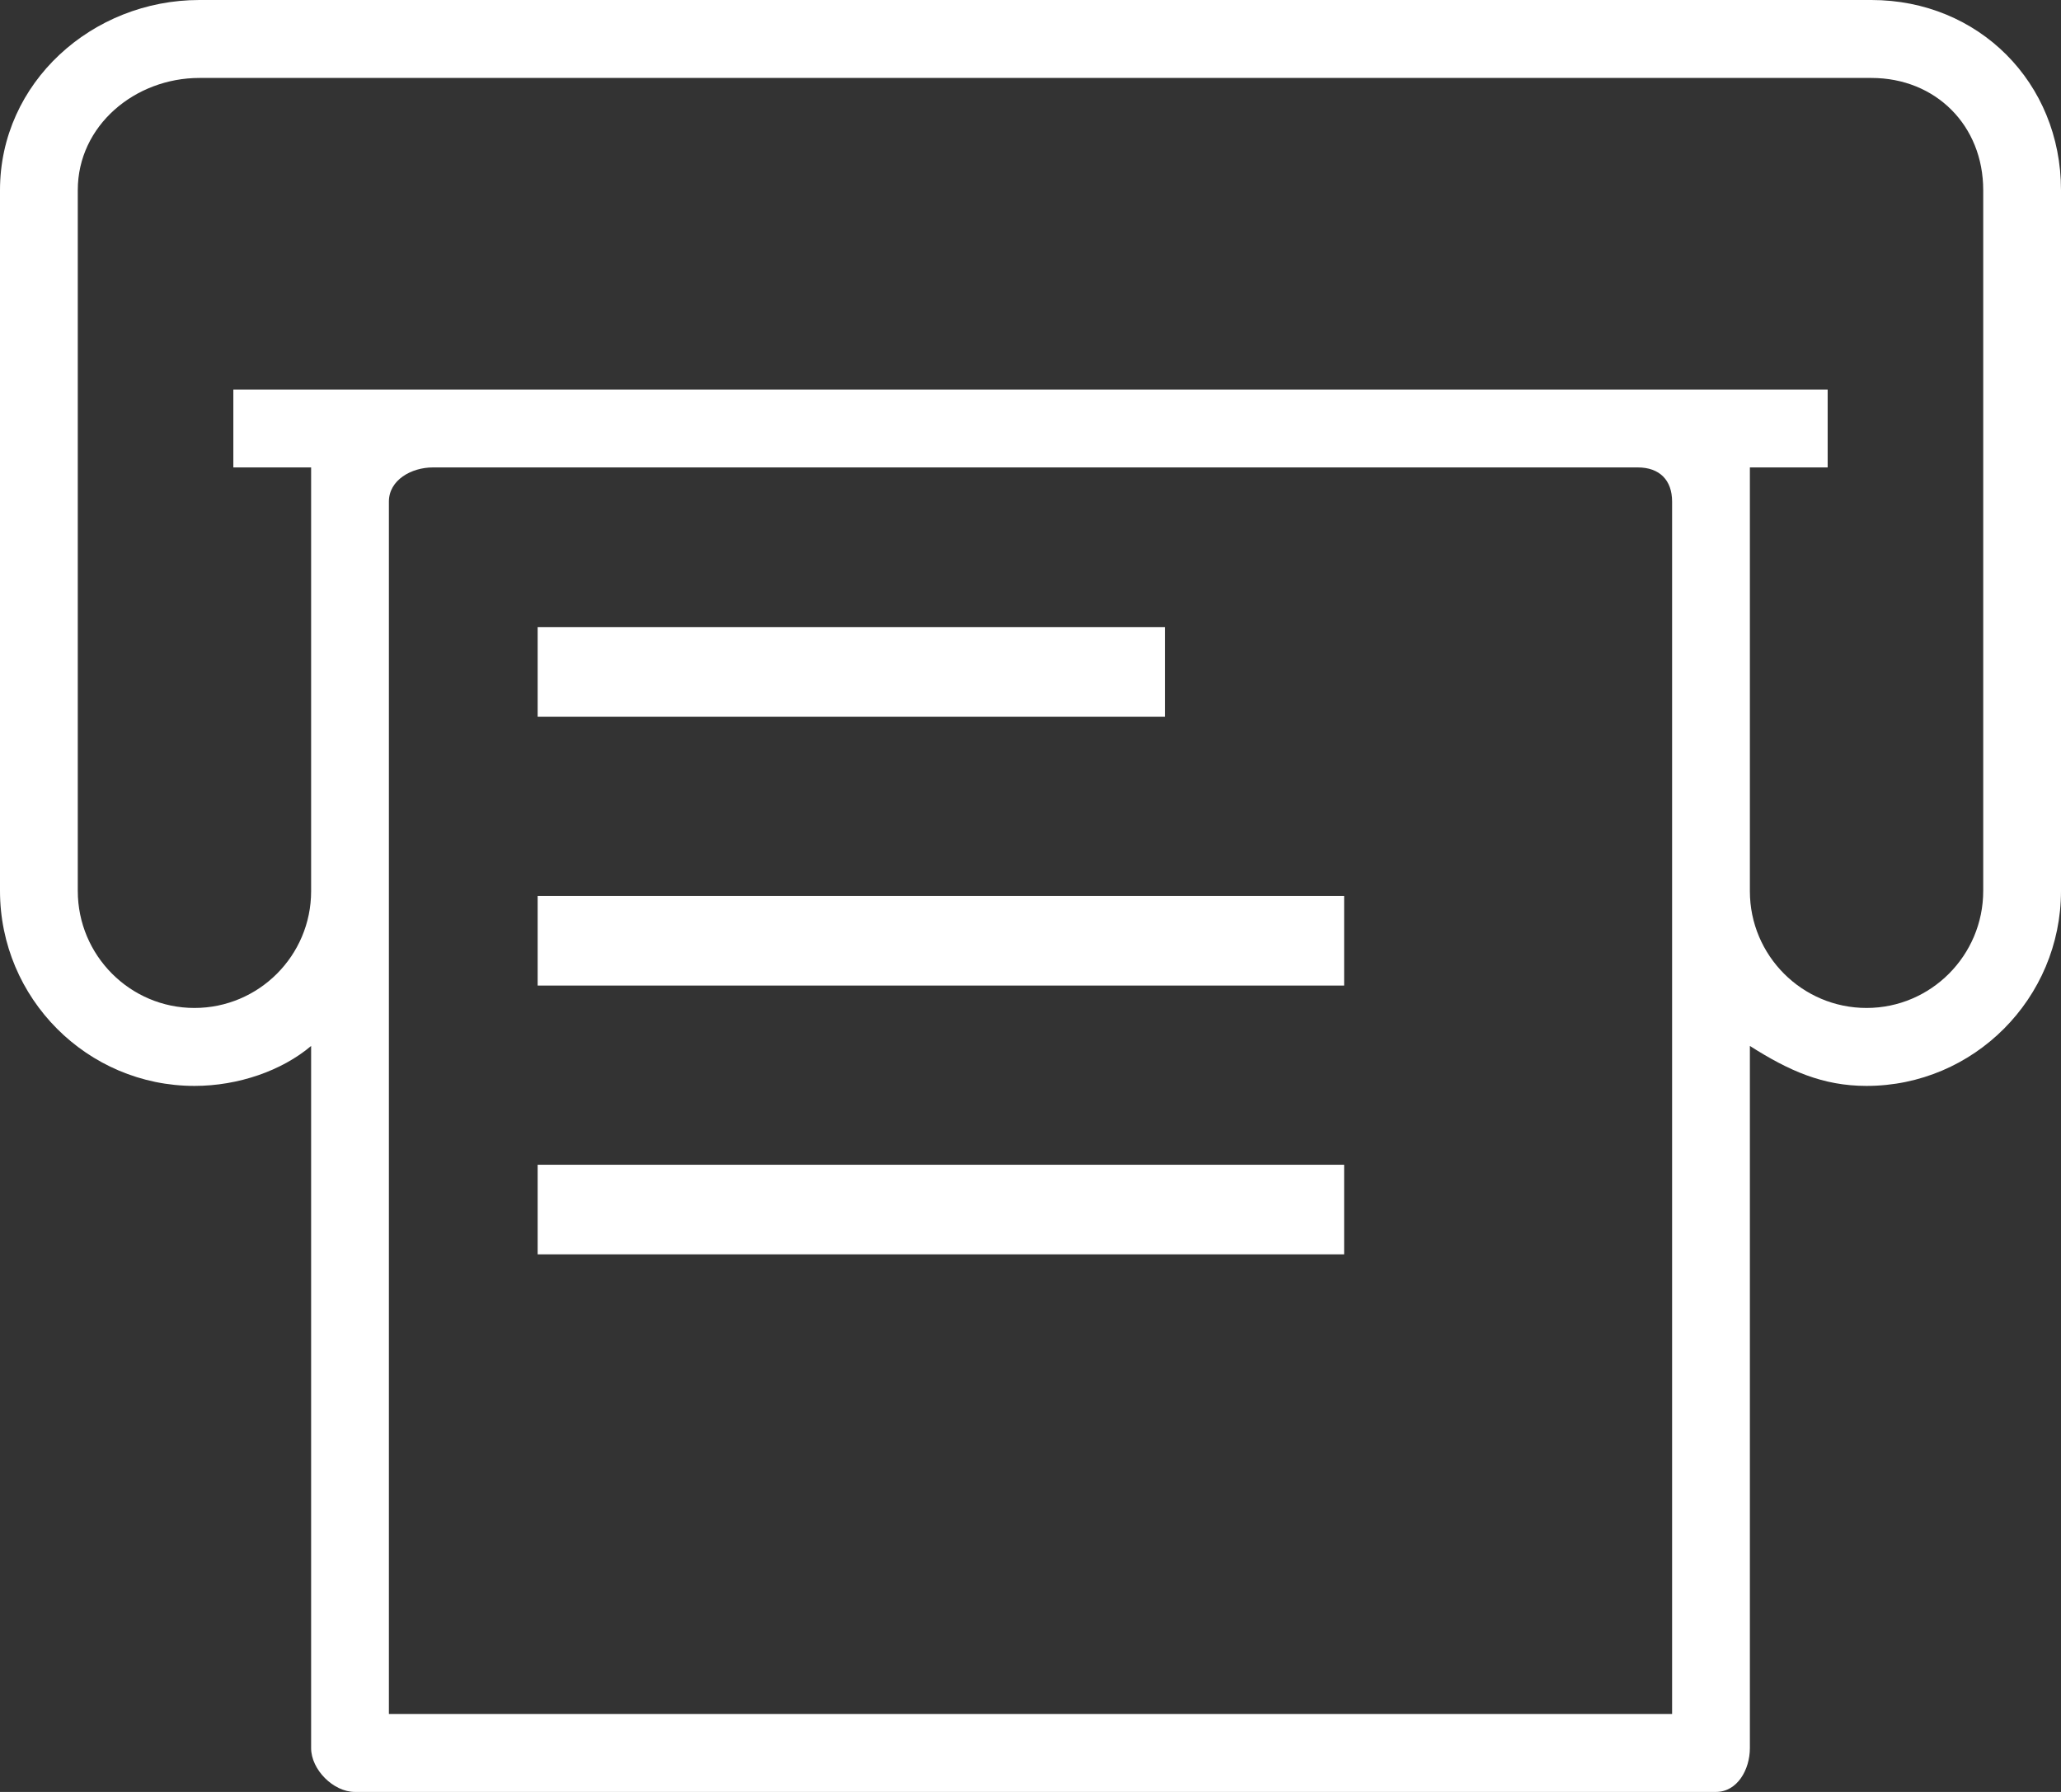 <?xml version="1.0" encoding="UTF-8"?>
<svg width="23px" height="20px" viewBox="0 0 23 20" version="1.1" xmlns="http://www.w3.org/2000/svg" xmlns:xlink="http://www.w3.org/1999/xlink">
    <rect x="0" y="0" width="23" height="20" fill="#333333" stroke="none"/>
    <!-- Generator: Sketch 53.2 (72643) - https://sketchapp.com -->
    <title>fax</title>
    <desc>Created with Sketch.</desc>
    <g id="Welcome" stroke="none" stroke-width="1" fill="none" fill-rule="evenodd">
        <g id="Kontakti-desktop" transform="translate(-194, -532)" fill="#FFFFFF" fill-rule="nonzero">
            <g id="kontaktu-" transform="translate(167, 278)">
                <g id="fax" transform="translate(27, 254)">
                    <rect id="Rectangle" x="6" y="7" width="7" height="1"></rect>
                    <rect id="Rectangle" x="6" y="10" width="9" height="1"></rect>
                    <rect id="Rectangle" x="6" y="13" width="9" height="1"></rect>
                    <path d="M20.884,0 L2.225,0 C1.028,0 0,0.922 0,2.122 L0,9.943 C0,11.143 0.973,12.12 2.17,12.12 C2.66,12.12 3.146,11.95 3.472,11.674 L3.472,19.511 C3.472,19.751 3.72,20 3.96,20 L19.149,20 C19.388,20 19.528,19.751 19.528,19.511 L19.528,11.674 C19.962,11.95 20.34,12.12 20.83,12.12 C22.027,12.12 23,11.143 23,9.943 L23,2.122 C23,0.922 22.081,0 20.884,0 Z M18.66,9.947 L18.66,19.13 L4.34,19.13 L4.34,9.947 L4.34,5.598 C4.34,5.358 4.59,5.217 4.831,5.217 L18.277,5.217 C18.519,5.217 18.66,5.358 18.66,5.598 L18.66,9.947 L18.66,9.947 Z M22.132,9.943 C22.132,10.664 21.548,11.25 20.83,11.25 C20.112,11.25 19.528,10.666 19.528,9.947 L19.528,5.598 L19.528,5.217 L20.396,5.217 L20.396,4.348 L18.277,4.348 L4.831,4.348 L2.604,4.348 L2.604,5.217 L3.472,5.217 L3.472,5.598 L3.472,9.947 C3.472,10.666 2.888,11.25 2.17,11.25 C1.452,11.25 0.868,10.664 0.868,9.943 L0.868,2.122 C0.868,1.401 1.507,0.87 2.225,0.87 L20.884,0.87 C21.602,0.87 22.132,1.401 22.132,2.122 L22.132,9.943 L22.132,9.943 Z" id="Shape"></path>
                </g>
            </g>
        </g>
    </g>
</svg>